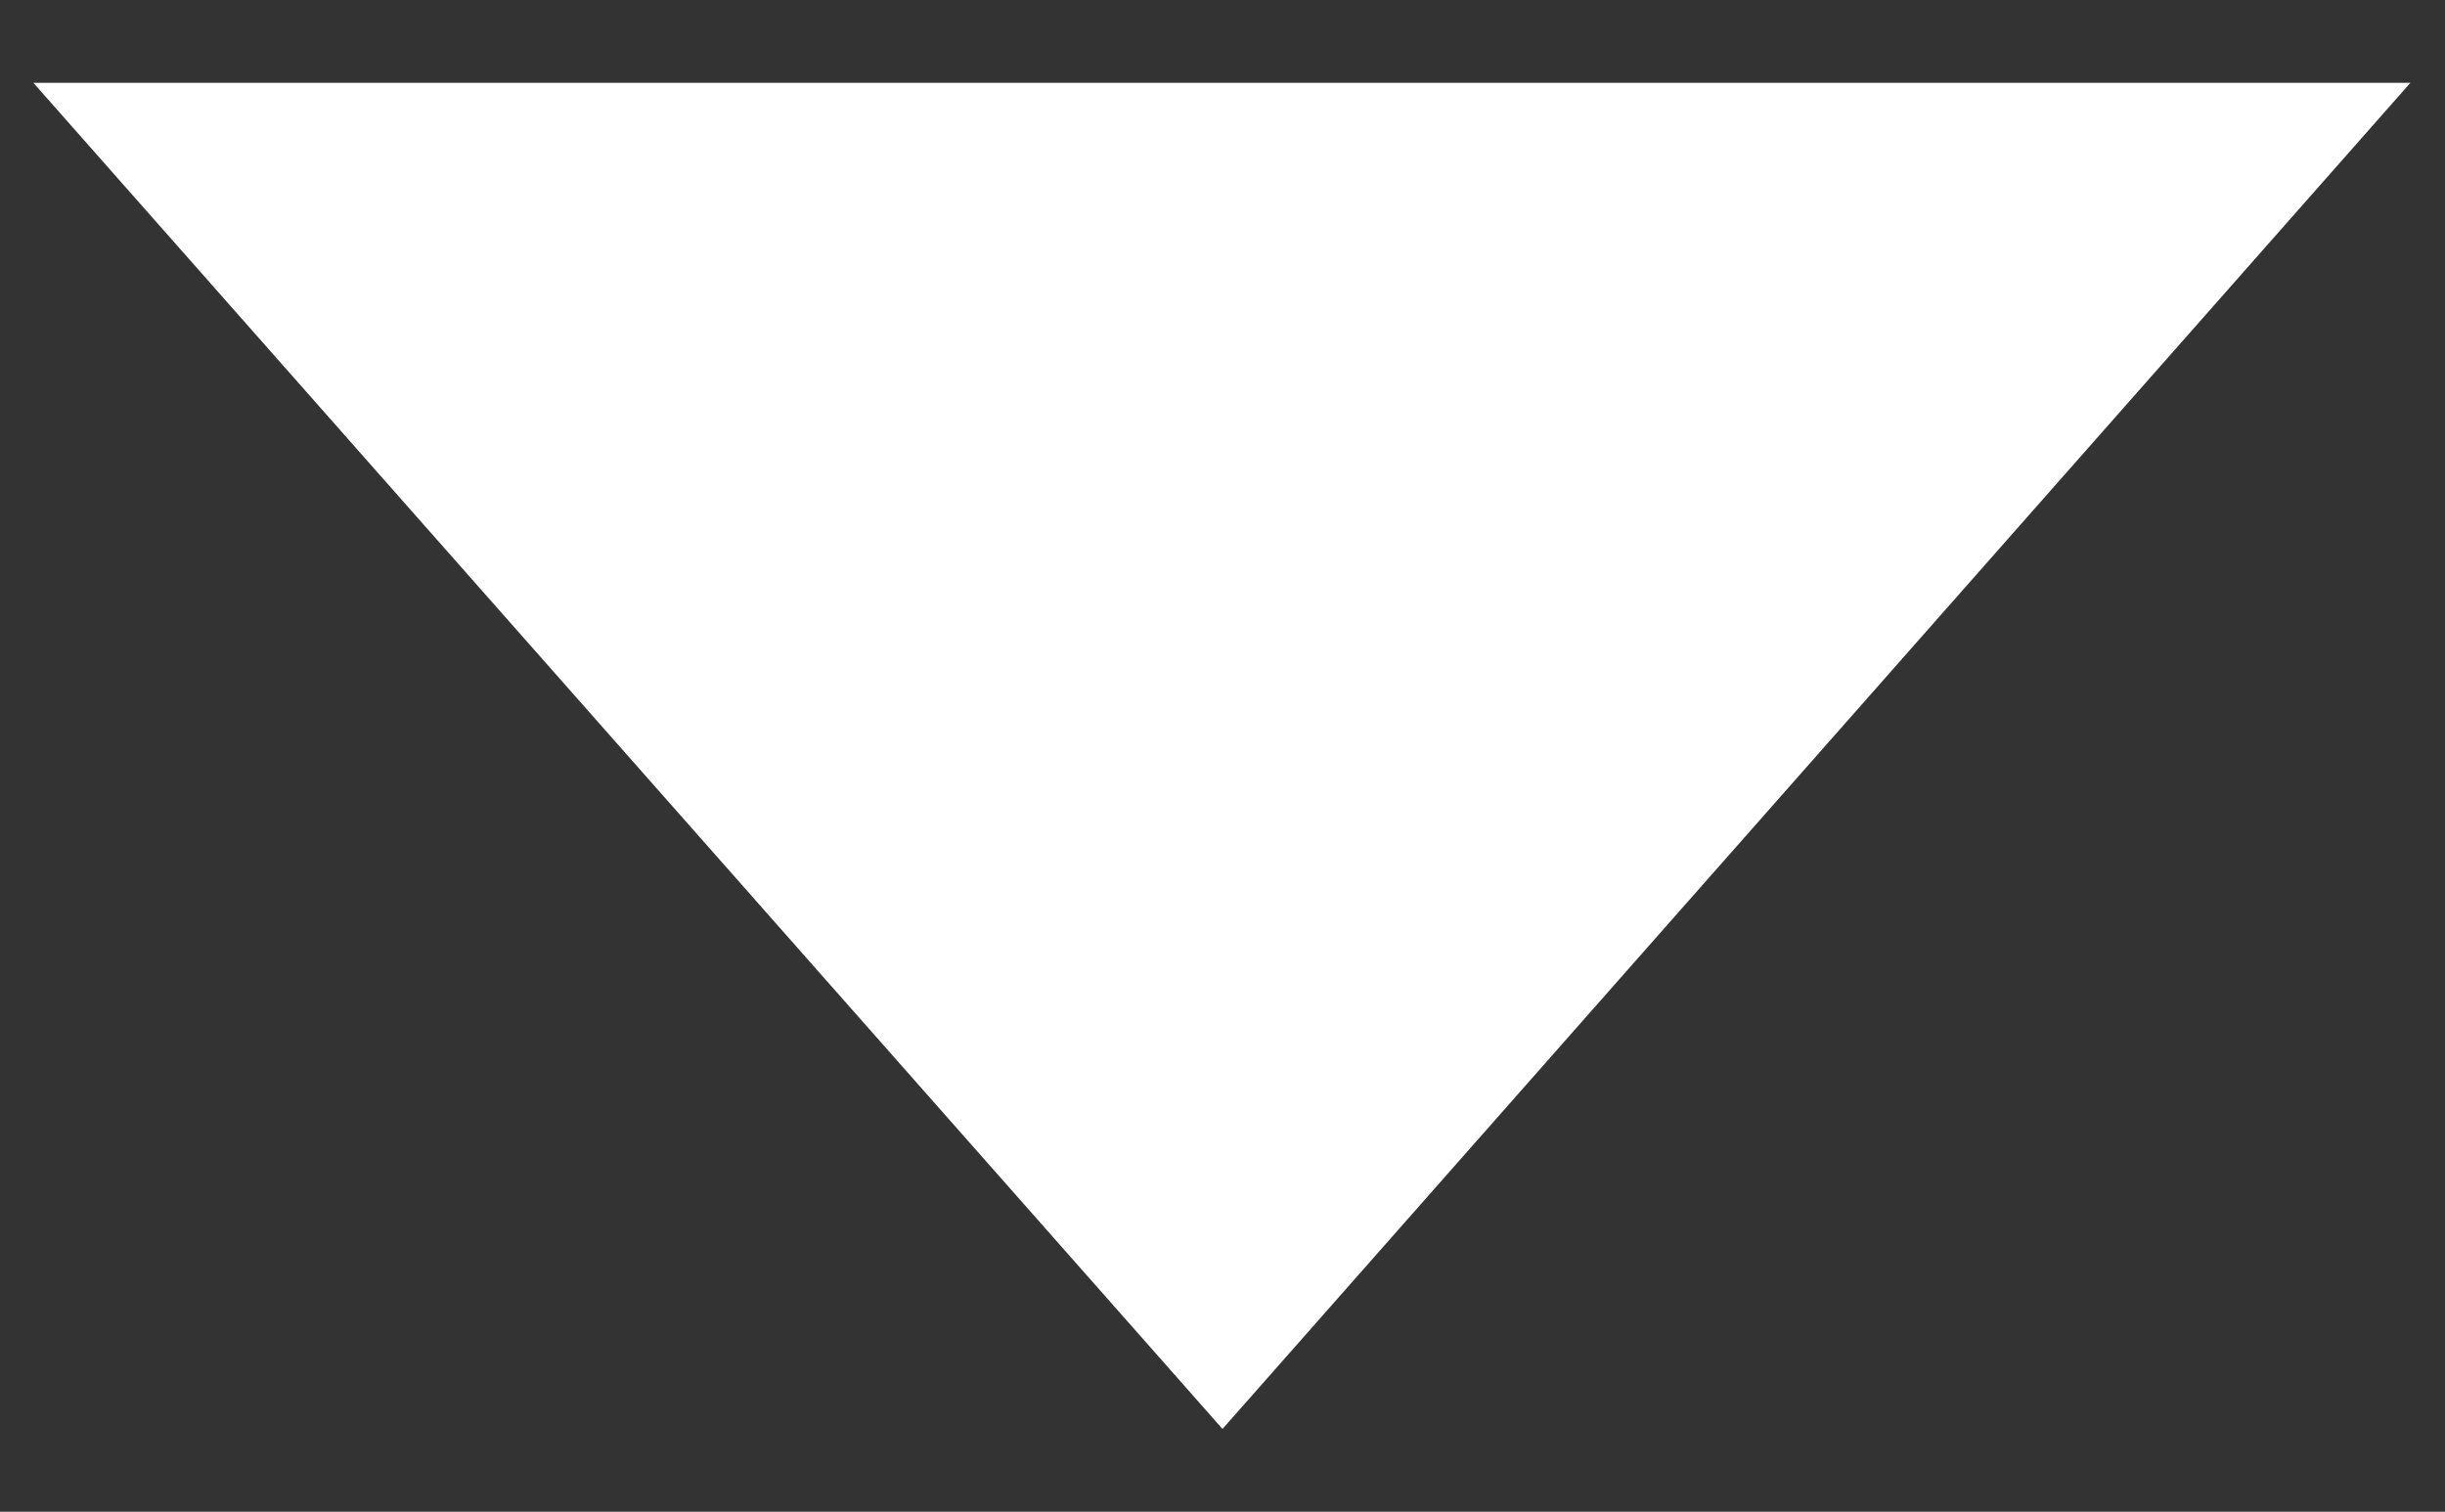 <?xml version="1.0" encoding="UTF-8"?>
<svg id="Livello_1" data-name="Livello 1" xmlns="http://www.w3.org/2000/svg" version="1.1" viewBox="0 0 197.8 122.3">
  <rect x="0" y="0" width="197.8" height="122.3" fill="#333333" stroke="none"/>
  <defs>
    <style>
      .cls-1 {
        fill: #fff;
        stroke-width: 0px;
      }
    </style>
  </defs>
  <path id="Poligono_48" data-name="Poligono 48" class="cls-1" d="M98.9,115.6L2.7,6.7h192.3l-96.1,108.9Z"/>
</svg>